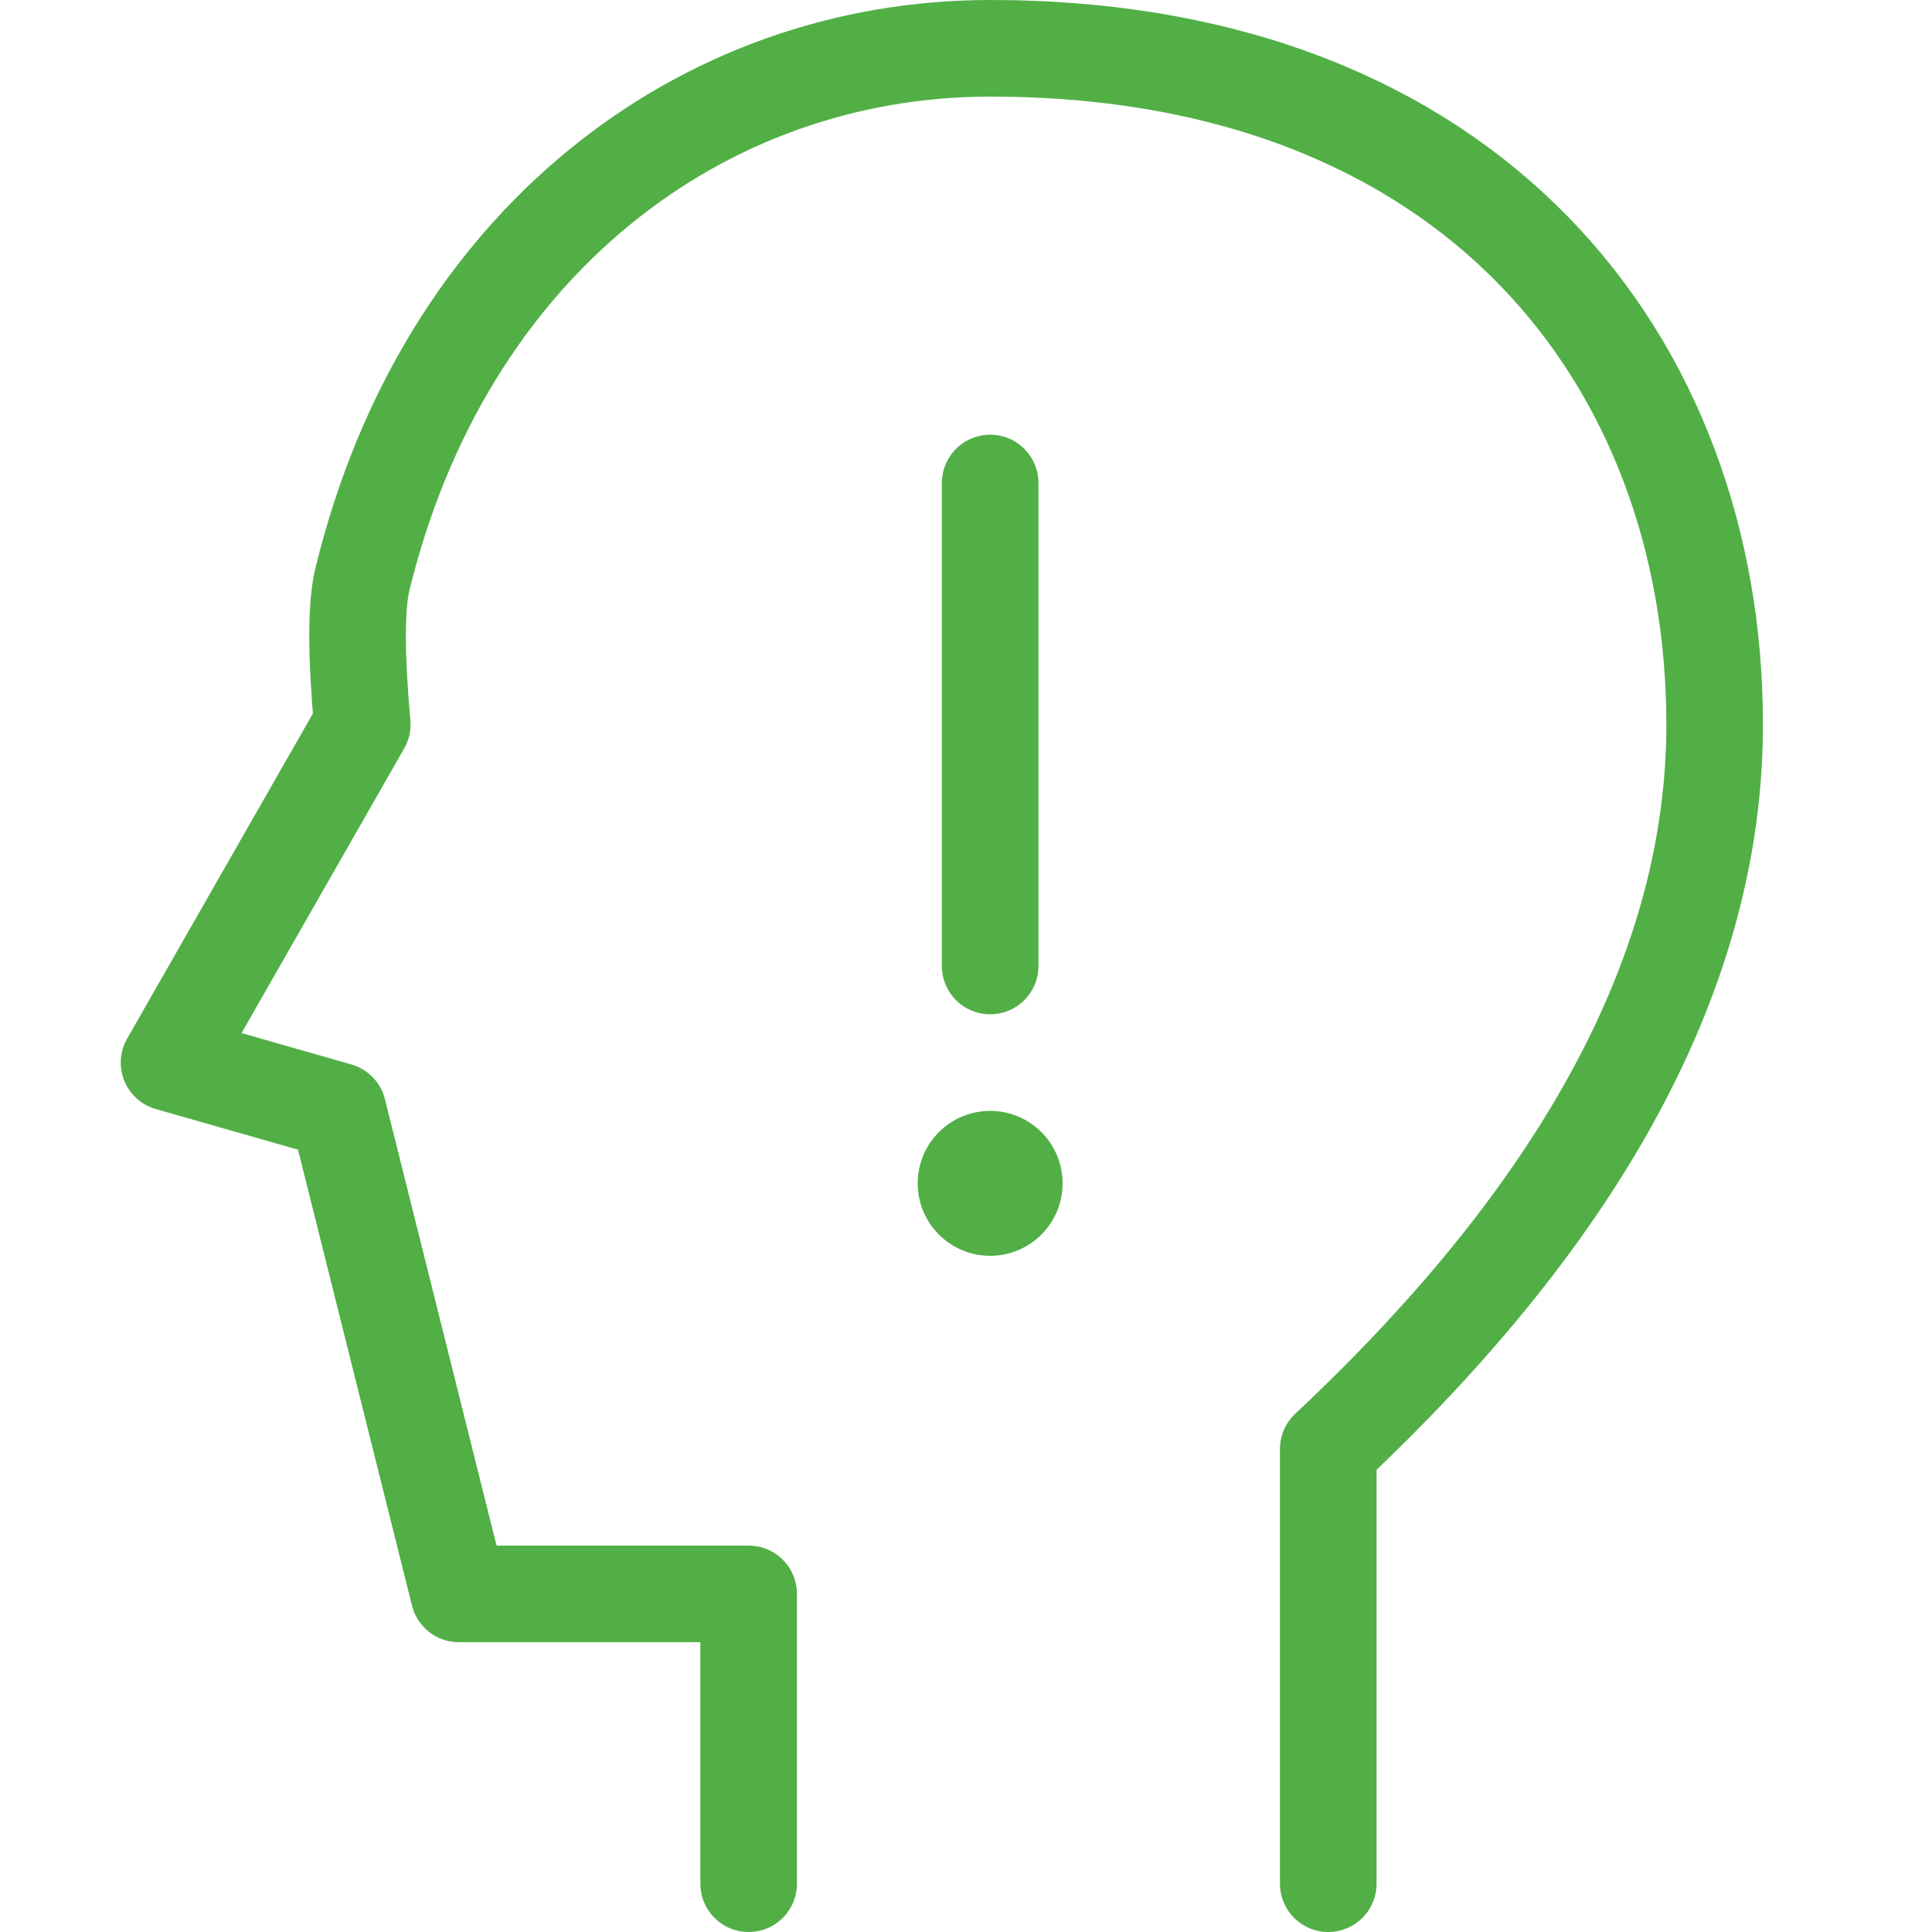 <?xml version="1.0" encoding="UTF-8"?>
<svg width="80px" height="80px" viewBox="0 0 80 80" version="1.1" xmlns="http://www.w3.org/2000/svg" xmlns:xlink="http://www.w3.org/1999/xlink">
    <!-- Generator: Sketch 61.2 (89653) - https://sketch.com -->
    <title>Symbol / Tänk efter före@2x</title>
    <desc>Created with Sketch.</desc>
    <g id="Symbol-/-Tänk-efter-före" stroke="none" stroke-width="1" fill="none" fill-rule="evenodd">
        <path d="M31,78 L31,66 L19,66 L14,46 L7,44 L15,30 C14.741,27.076 14.742,25.076 15.004,24 C18.386,10.08 29.052,2 41,2 C61,2 71,15 71,30 C71,40 65.667,50 55,60 L55,78" id="Path-13" stroke="#51AF46" stroke-width="4" stroke-linecap="round" stroke-linejoin="round"></path>
        <line x1="41" y1="20" x2="41" y2="40" id="Line-10" stroke="#51AF46" stroke-width="4" stroke-linecap="round" stroke-linejoin="round"></line>
        <circle id="Oval" fill="#51AF46" cx="41" cy="49" r="3"></circle>
    </g>
</svg>